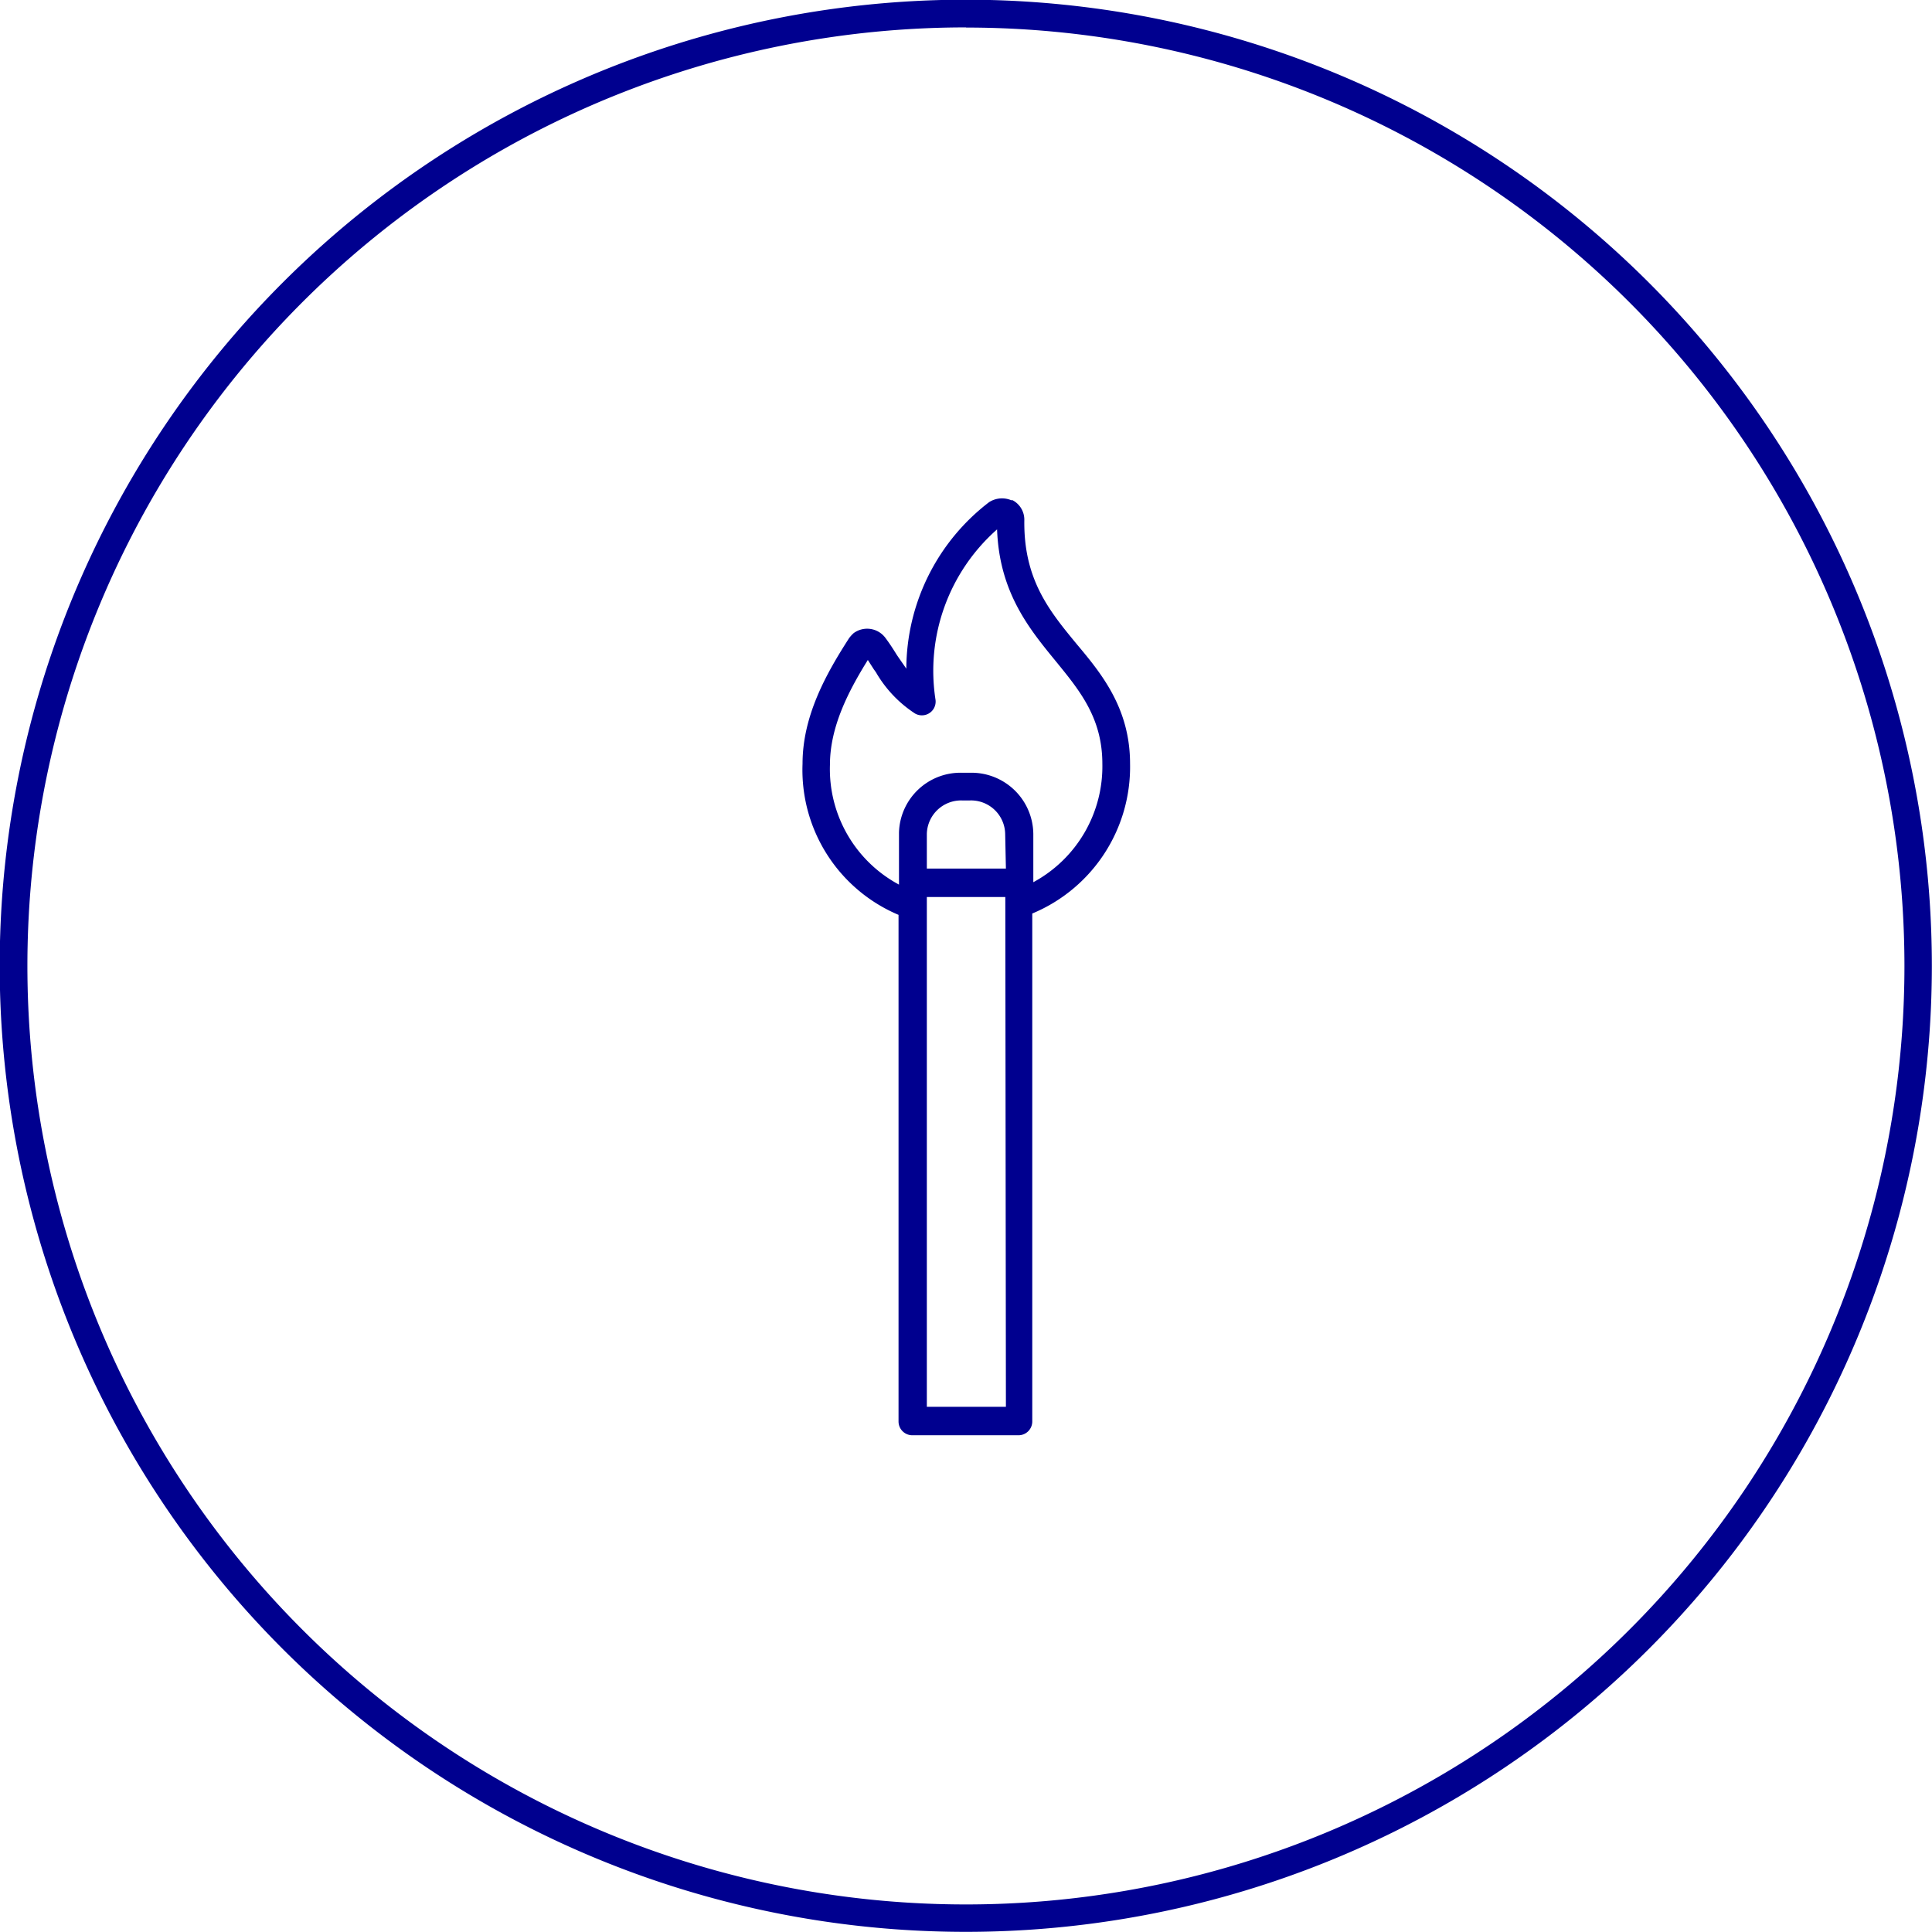 <svg xmlns="http://www.w3.org/2000/svg" viewBox="0 0 129.01 129.01"><defs><style>.eeb188b6-e0a2-4983-b93b-7cd7bf929feb{fill:#00008f;}</style></defs><g id="be8de834-1722-4275-a13d-eddbc67cc04a" data-name="Layer 2"><g id="b323fba2-f771-41cb-8360-99416058d5a6" data-name="Layer 2"><path class="eeb188b6-e0a2-4983-b93b-7cd7bf929feb" d="M64.51,129A64.51,64.51,0,1,1,129,64.51,64.51,64.51,0,0,1,64.51,129Zm0-127.17a62.67,62.67,0,1,0,62.66,62.67A62.67,62.67,0,0,0,64.51,1.84Z"/><path class="eeb188b6-e0a2-4983-b93b-7cd7bf929feb" d="M75.46,51c0-3.69-1.89-6-3.57-8-1.84-2.23-3.55-4.33-3.49-8.29a1.47,1.47,0,0,0-.79-1.31l-.09,0a1.6,1.6,0,0,0-1.47.13,14.07,14.07,0,0,0-5.53,11.12l-.5-.72-.13-.19c-.23-.37-.47-.75-.77-1.15A1.52,1.52,0,0,0,57,42.28a2.35,2.35,0,0,0-.3.33C55.16,45,53.59,47.81,53.59,51A10.5,10.5,0,0,0,60,61.09V94.92a.92.92,0,0,0,.92.92h7.09a.92.92,0,0,0,.92-.92V61A10.6,10.6,0,0,0,75.46,51Zm-8.29,7H61.89V55.68a2.29,2.29,0,0,1,2.34-2.23h.54a2.28,2.28,0,0,1,2.35,2.21Zm0,35.94H61.89V59.9h5.24ZM69,58.89V55.68a4.13,4.13,0,0,0-4.18-4.08h-.6a4.11,4.11,0,0,0-4.19,4V59h0v.07a8.75,8.75,0,0,1-4.61-8c0-2.53,1.23-4.91,2.53-7l.39.61.15.21a8.14,8.14,0,0,0,2.62,2.76.92.92,0,0,0,1.25-.35.93.93,0,0,0,.11-.57,12.59,12.59,0,0,1,4.11-11.38c.15,4.2,2.14,6.63,3.91,8.79,1.58,1.94,3.12,3.78,3.12,6.86A8.79,8.79,0,0,1,69,58.91Z"/></g></g></svg>